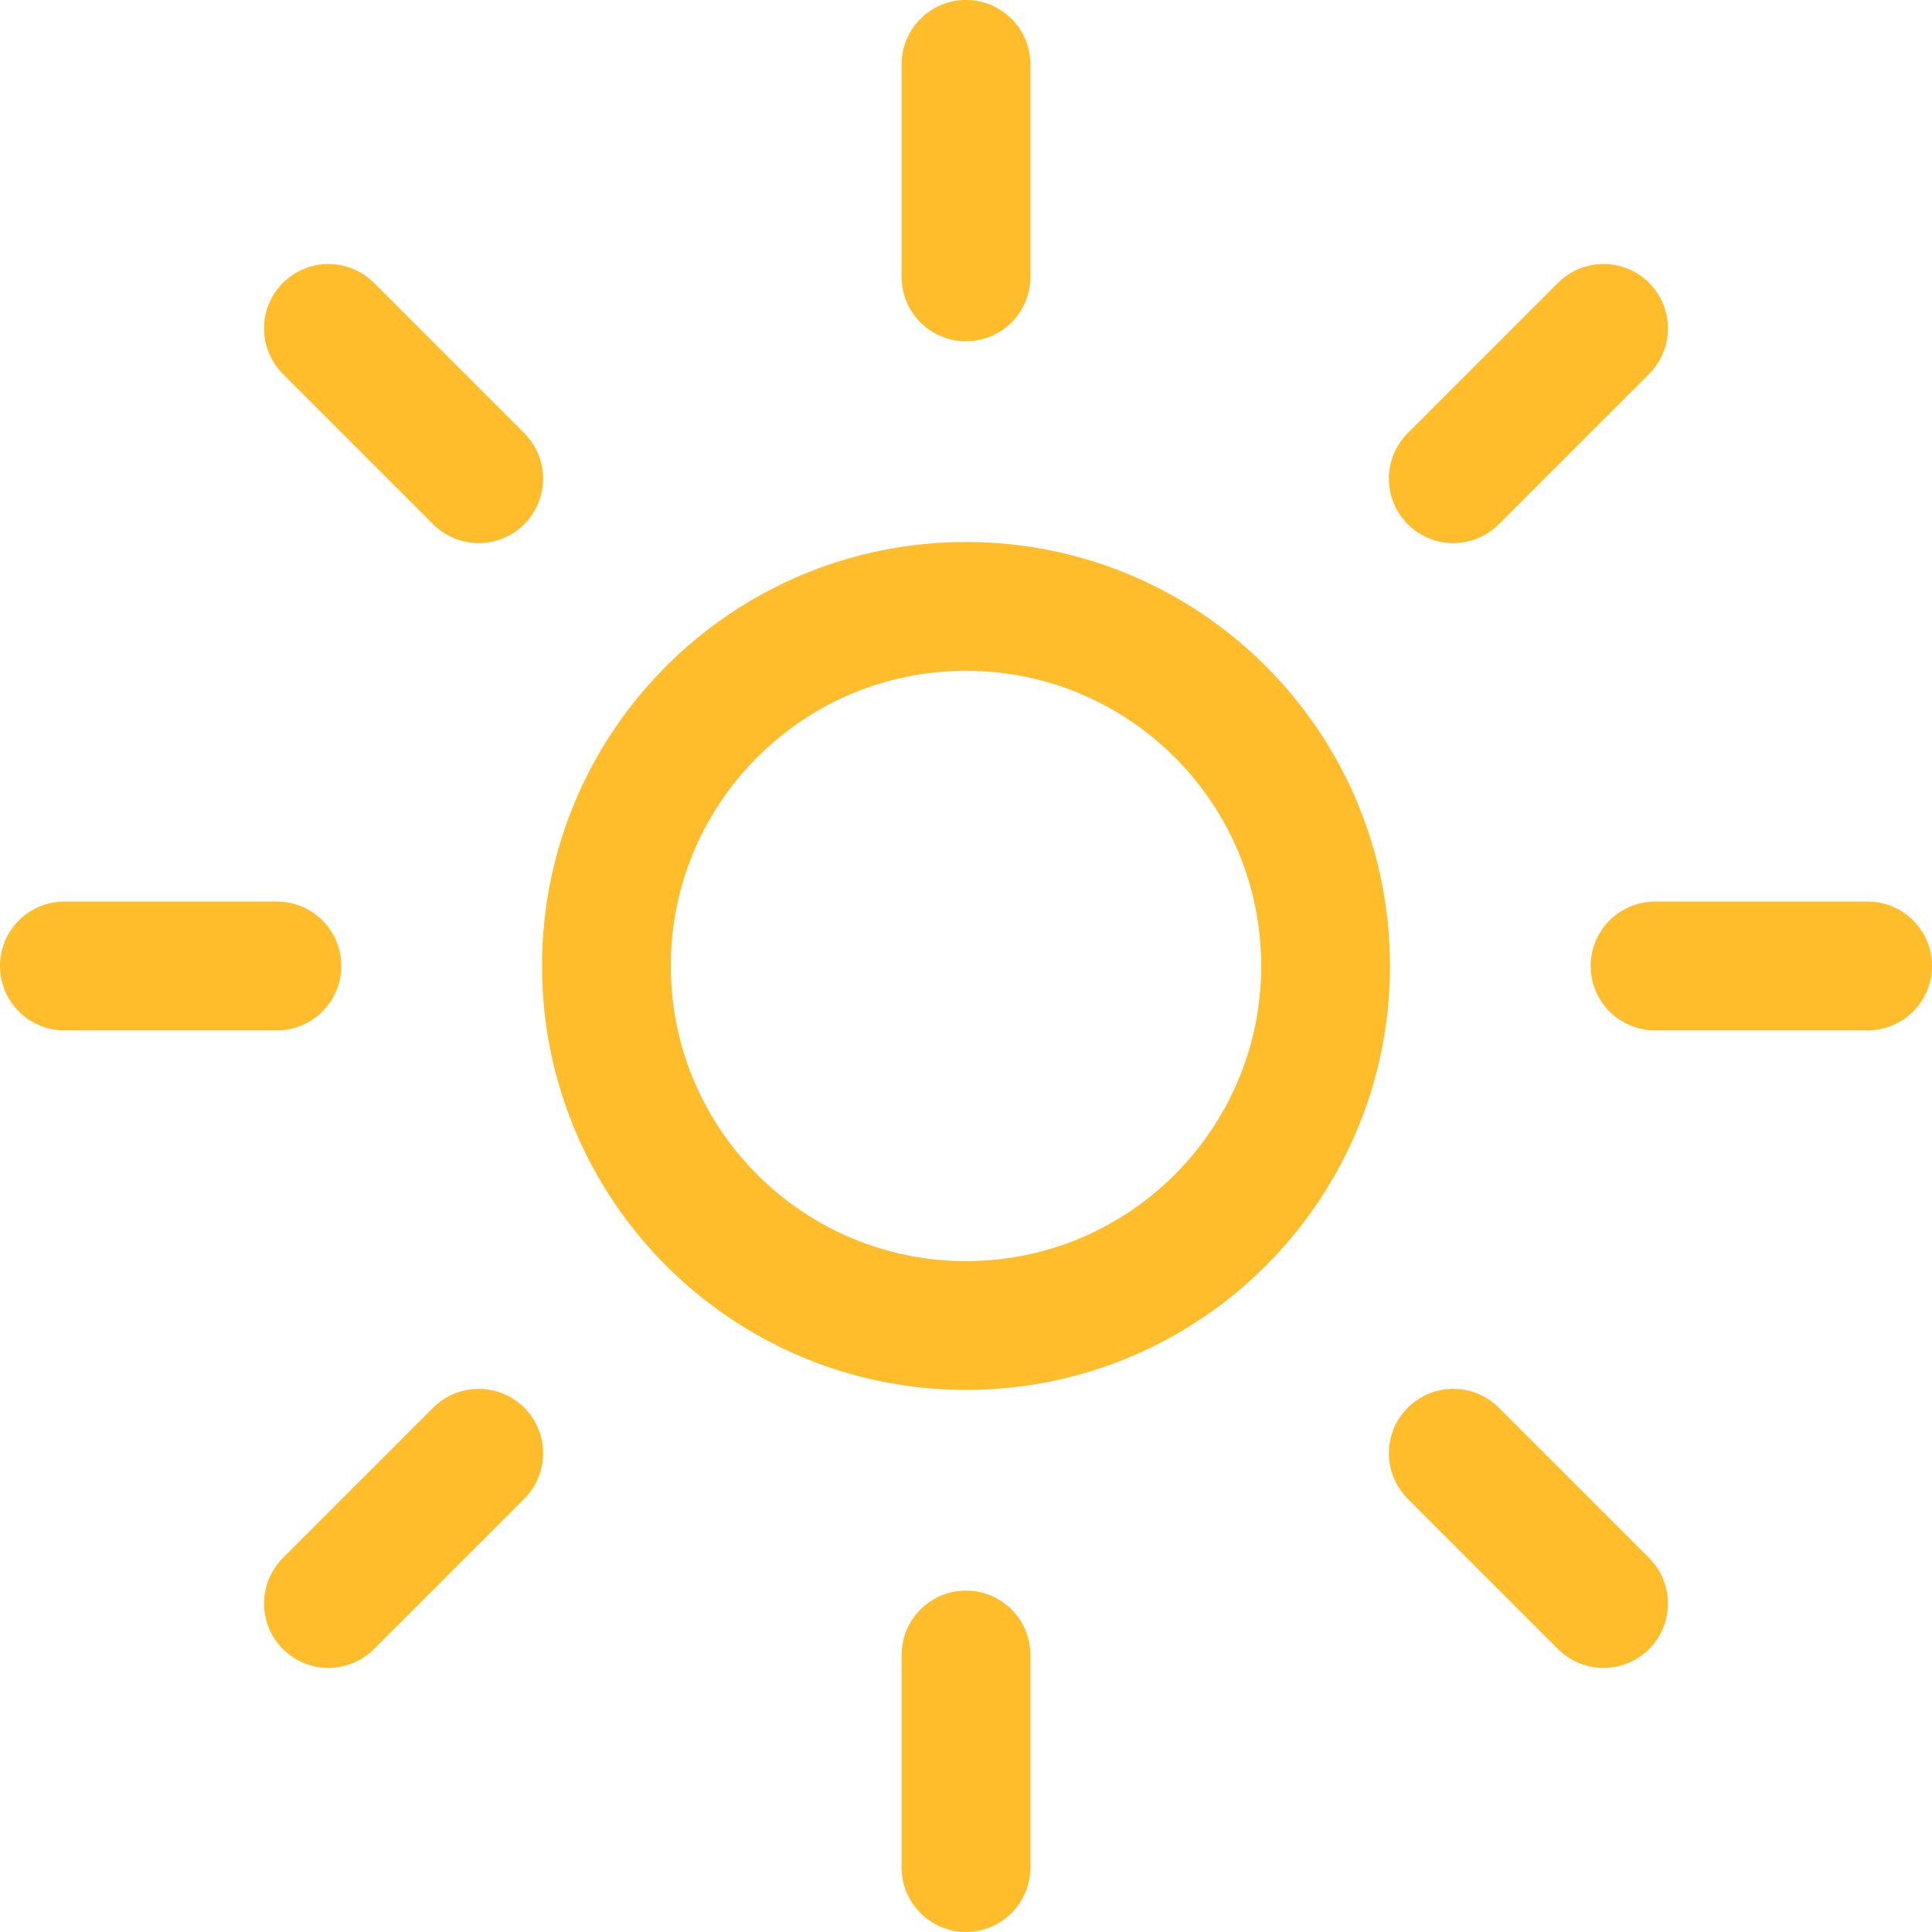 <svg width="60" height="60" viewBox="0 0 60 60" fill="none" xmlns="http://www.w3.org/2000/svg">
<path d="M30 41.165C36.167 41.165 41.167 36.166 41.167 29.998C41.167 23.831 36.167 18.832 30 18.832C23.833 18.832 18.833 23.831 18.833 29.998C18.833 36.166 23.833 41.165 30 41.165Z" stroke="#FFBC2B" stroke-width="4" stroke-linecap="round" stroke-linejoin="round"/>
<path d="M30 8.599V1.999" stroke="#FFBC2B" stroke-width="4" stroke-linecap="round" stroke-linejoin="round"/>
<path d="M14.867 14.866L10.2 10.199" stroke="#FFBC2B" stroke-width="4" stroke-linecap="round" stroke-linejoin="round"/>
<path d="M8.6 29.999H2" stroke="#FFBC2B" stroke-width="4" stroke-linecap="round" stroke-linejoin="round"/>
<path d="M14.867 45.132L10.2 49.799" stroke="#FFBC2B" stroke-width="4" stroke-linecap="round" stroke-linejoin="round"/>
<path d="M30 51.398V57.998" stroke="#FFBC2B" stroke-width="4" stroke-linecap="round" stroke-linejoin="round"/>
<path d="M45.133 45.132L49.8 49.799" stroke="#FFBC2B" stroke-width="4" stroke-linecap="round" stroke-linejoin="round"/>
<path d="M51.4 29.999H58" stroke="#FFBC2B" stroke-width="4" stroke-linecap="round" stroke-linejoin="round"/>
<path d="M45.133 14.866L49.8 10.199" stroke="#FFBC2B" stroke-width="4" stroke-linecap="round" stroke-linejoin="round"/>
</svg>
